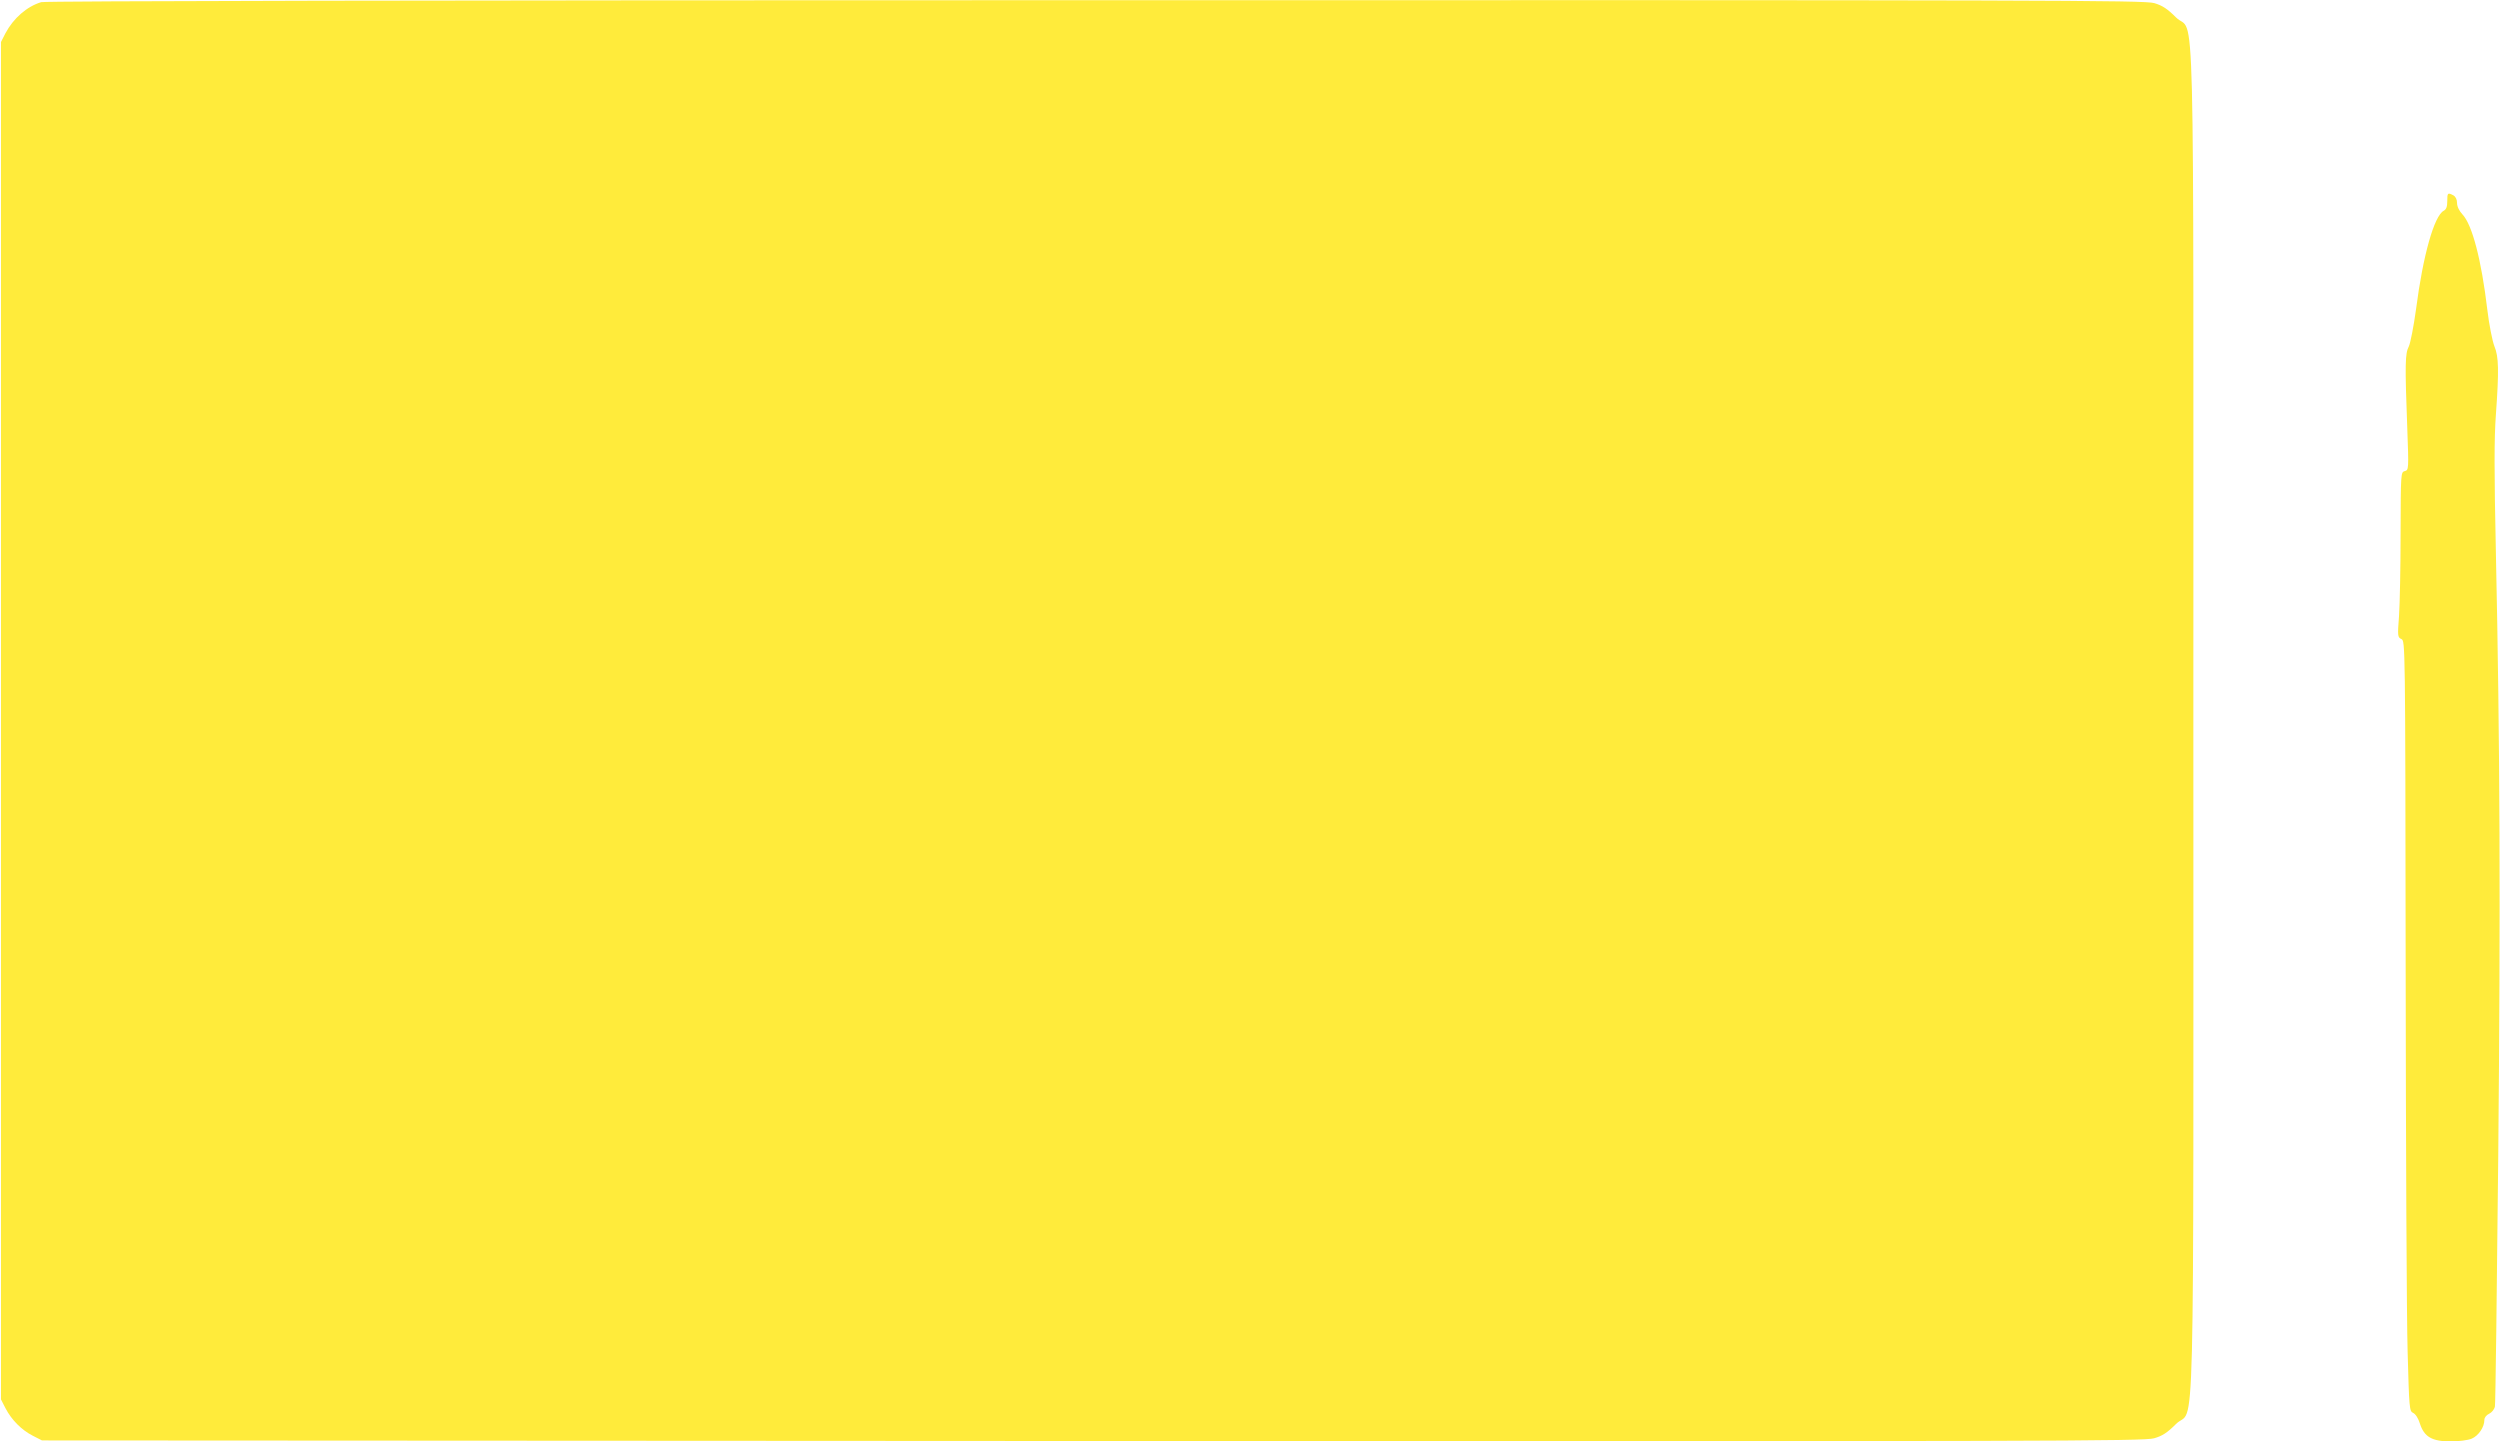 <?xml version="1.0" standalone="no"?>
<!DOCTYPE svg PUBLIC "-//W3C//DTD SVG 20010904//EN"
 "http://www.w3.org/TR/2001/REC-SVG-20010904/DTD/svg10.dtd">
<svg version="1.0" xmlns="http://www.w3.org/2000/svg"
 width="1280pt" height="738pt" viewBox="0 0 1280 738"
 preserveAspectRatio="xMidYMid meet">
<g transform="translate(0,738) scale(0.1,-0.1)"
fill="#ffeb3b" stroke="none">
<path d="M211 7369 c-73 -22 -142 -82 -183 -159 l-23 -45 0 -3475 0 -3475 23
-45 c31 -60 83 -112 140 -141 l47 -24 5380 -3 c4872 -2 5385 -1 5434 14 42 12
67 28 112 73 99 99 89 -300 89 3601 0 3901 10 3502 -89 3601 -44 44 -70 61
-111 73 -49 15 -544 16 -5419 15 -3423 0 -5378 -4 -5400 -10z"/>
<path d="M12530 6350 c0 -28 -5 -42 -18 -49 -49 -26 -106 -227 -142 -505 -12
-88 -29 -174 -37 -190 -19 -36 -20 -92 -8 -412 8 -218 8 -221 -13 -226 -20 -6
-20 -11 -21 -319 0 -173 -4 -363 -8 -423 -8 -103 -7 -109 12 -118 20 -9 20
-15 22 -1676 1 -917 5 -1804 10 -1972 8 -292 9 -305 28 -314 12 -5 27 -28 35
-55 22 -68 62 -91 157 -91 41 0 89 6 108 14 35 15 65 59 65 96 0 12 10 25 25
32 13 6 26 22 29 37 3 14 10 591 17 1281 12 1279 9 2101 -12 3087 -9 419 -9
590 0 710 16 226 15 296 -8 351 -10 26 -27 110 -36 187 -30 253 -77 434 -127
487 -17 18 -28 41 -28 59 0 18 -7 32 -19 39 -29 15 -31 13 -31 -30z"/>
</g>
</svg>
